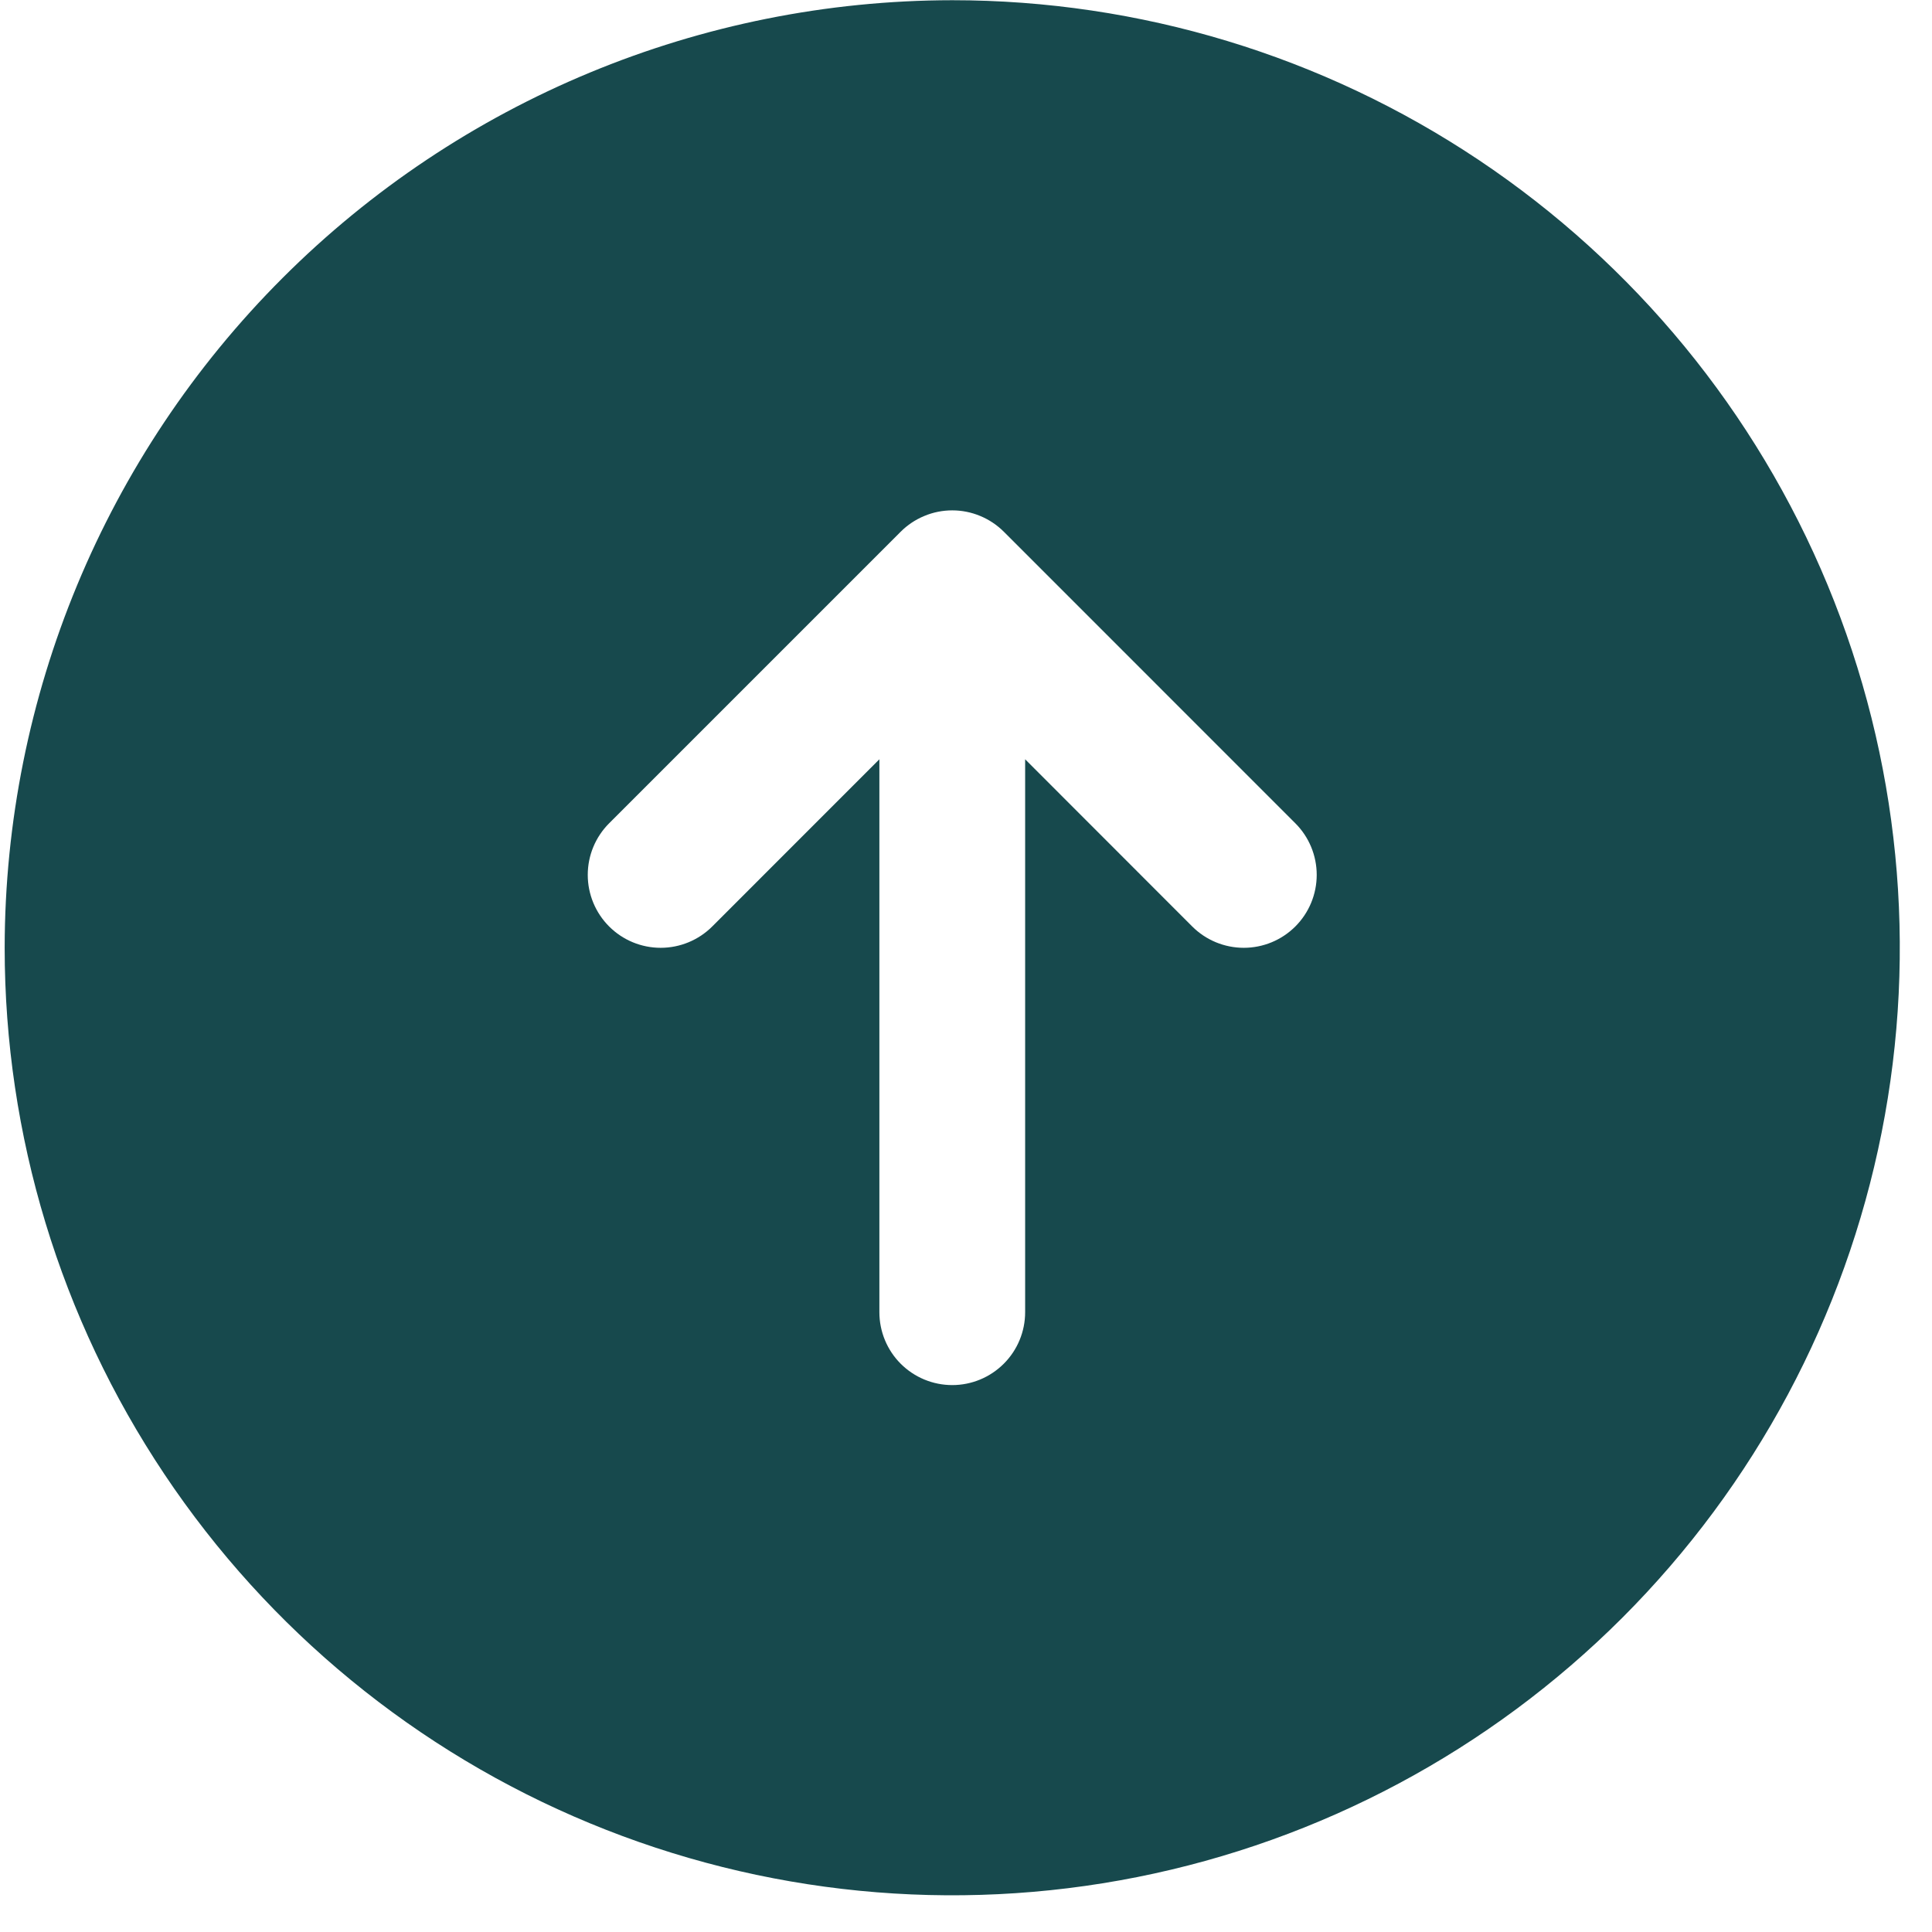 <svg xmlns="http://www.w3.org/2000/svg" width="36" height="36" viewBox="0 0 36 36" fill="none"><path d="M0.087 17.66C0.087 21.152 1.123 24.566 3.063 27.469C5.003 30.373 7.761 32.636 10.987 33.972C14.213 35.309 17.763 35.658 21.188 34.977C24.613 34.296 27.759 32.614 30.229 30.145C32.698 27.676 34.379 24.53 35.061 21.105C35.742 17.68 35.392 14.13 34.056 10.903C32.719 7.677 30.456 4.92 27.553 2.98C24.649 1.039 21.236 0.004 17.744 0.004C13.062 0.009 8.574 1.871 5.264 5.181C1.954 8.491 0.092 12.979 0.087 17.66ZM18.705 9.908L24.137 15.341C24.392 15.596 24.535 15.942 24.535 16.302C24.535 16.662 24.392 17.008 24.137 17.263C23.882 17.518 23.537 17.661 23.176 17.661C22.816 17.661 22.47 17.518 22.215 17.263L19.102 14.148V24.451C19.102 24.811 18.959 25.157 18.704 25.411C18.449 25.666 18.104 25.809 17.744 25.809C17.383 25.809 17.038 25.666 16.783 25.411C16.529 25.157 16.386 24.811 16.386 24.451V14.148L13.272 17.263C13.017 17.518 12.671 17.661 12.311 17.661C11.95 17.661 11.605 17.518 11.35 17.263C11.095 17.008 10.952 16.662 10.952 16.302C10.952 15.942 11.095 15.596 11.35 15.341L16.783 9.908C16.909 9.782 17.059 9.682 17.224 9.614C17.388 9.545 17.565 9.51 17.744 9.51C17.922 9.51 18.099 9.545 18.264 9.614C18.429 9.682 18.578 9.782 18.705 9.908Z" fill="#17494D"></path></svg>